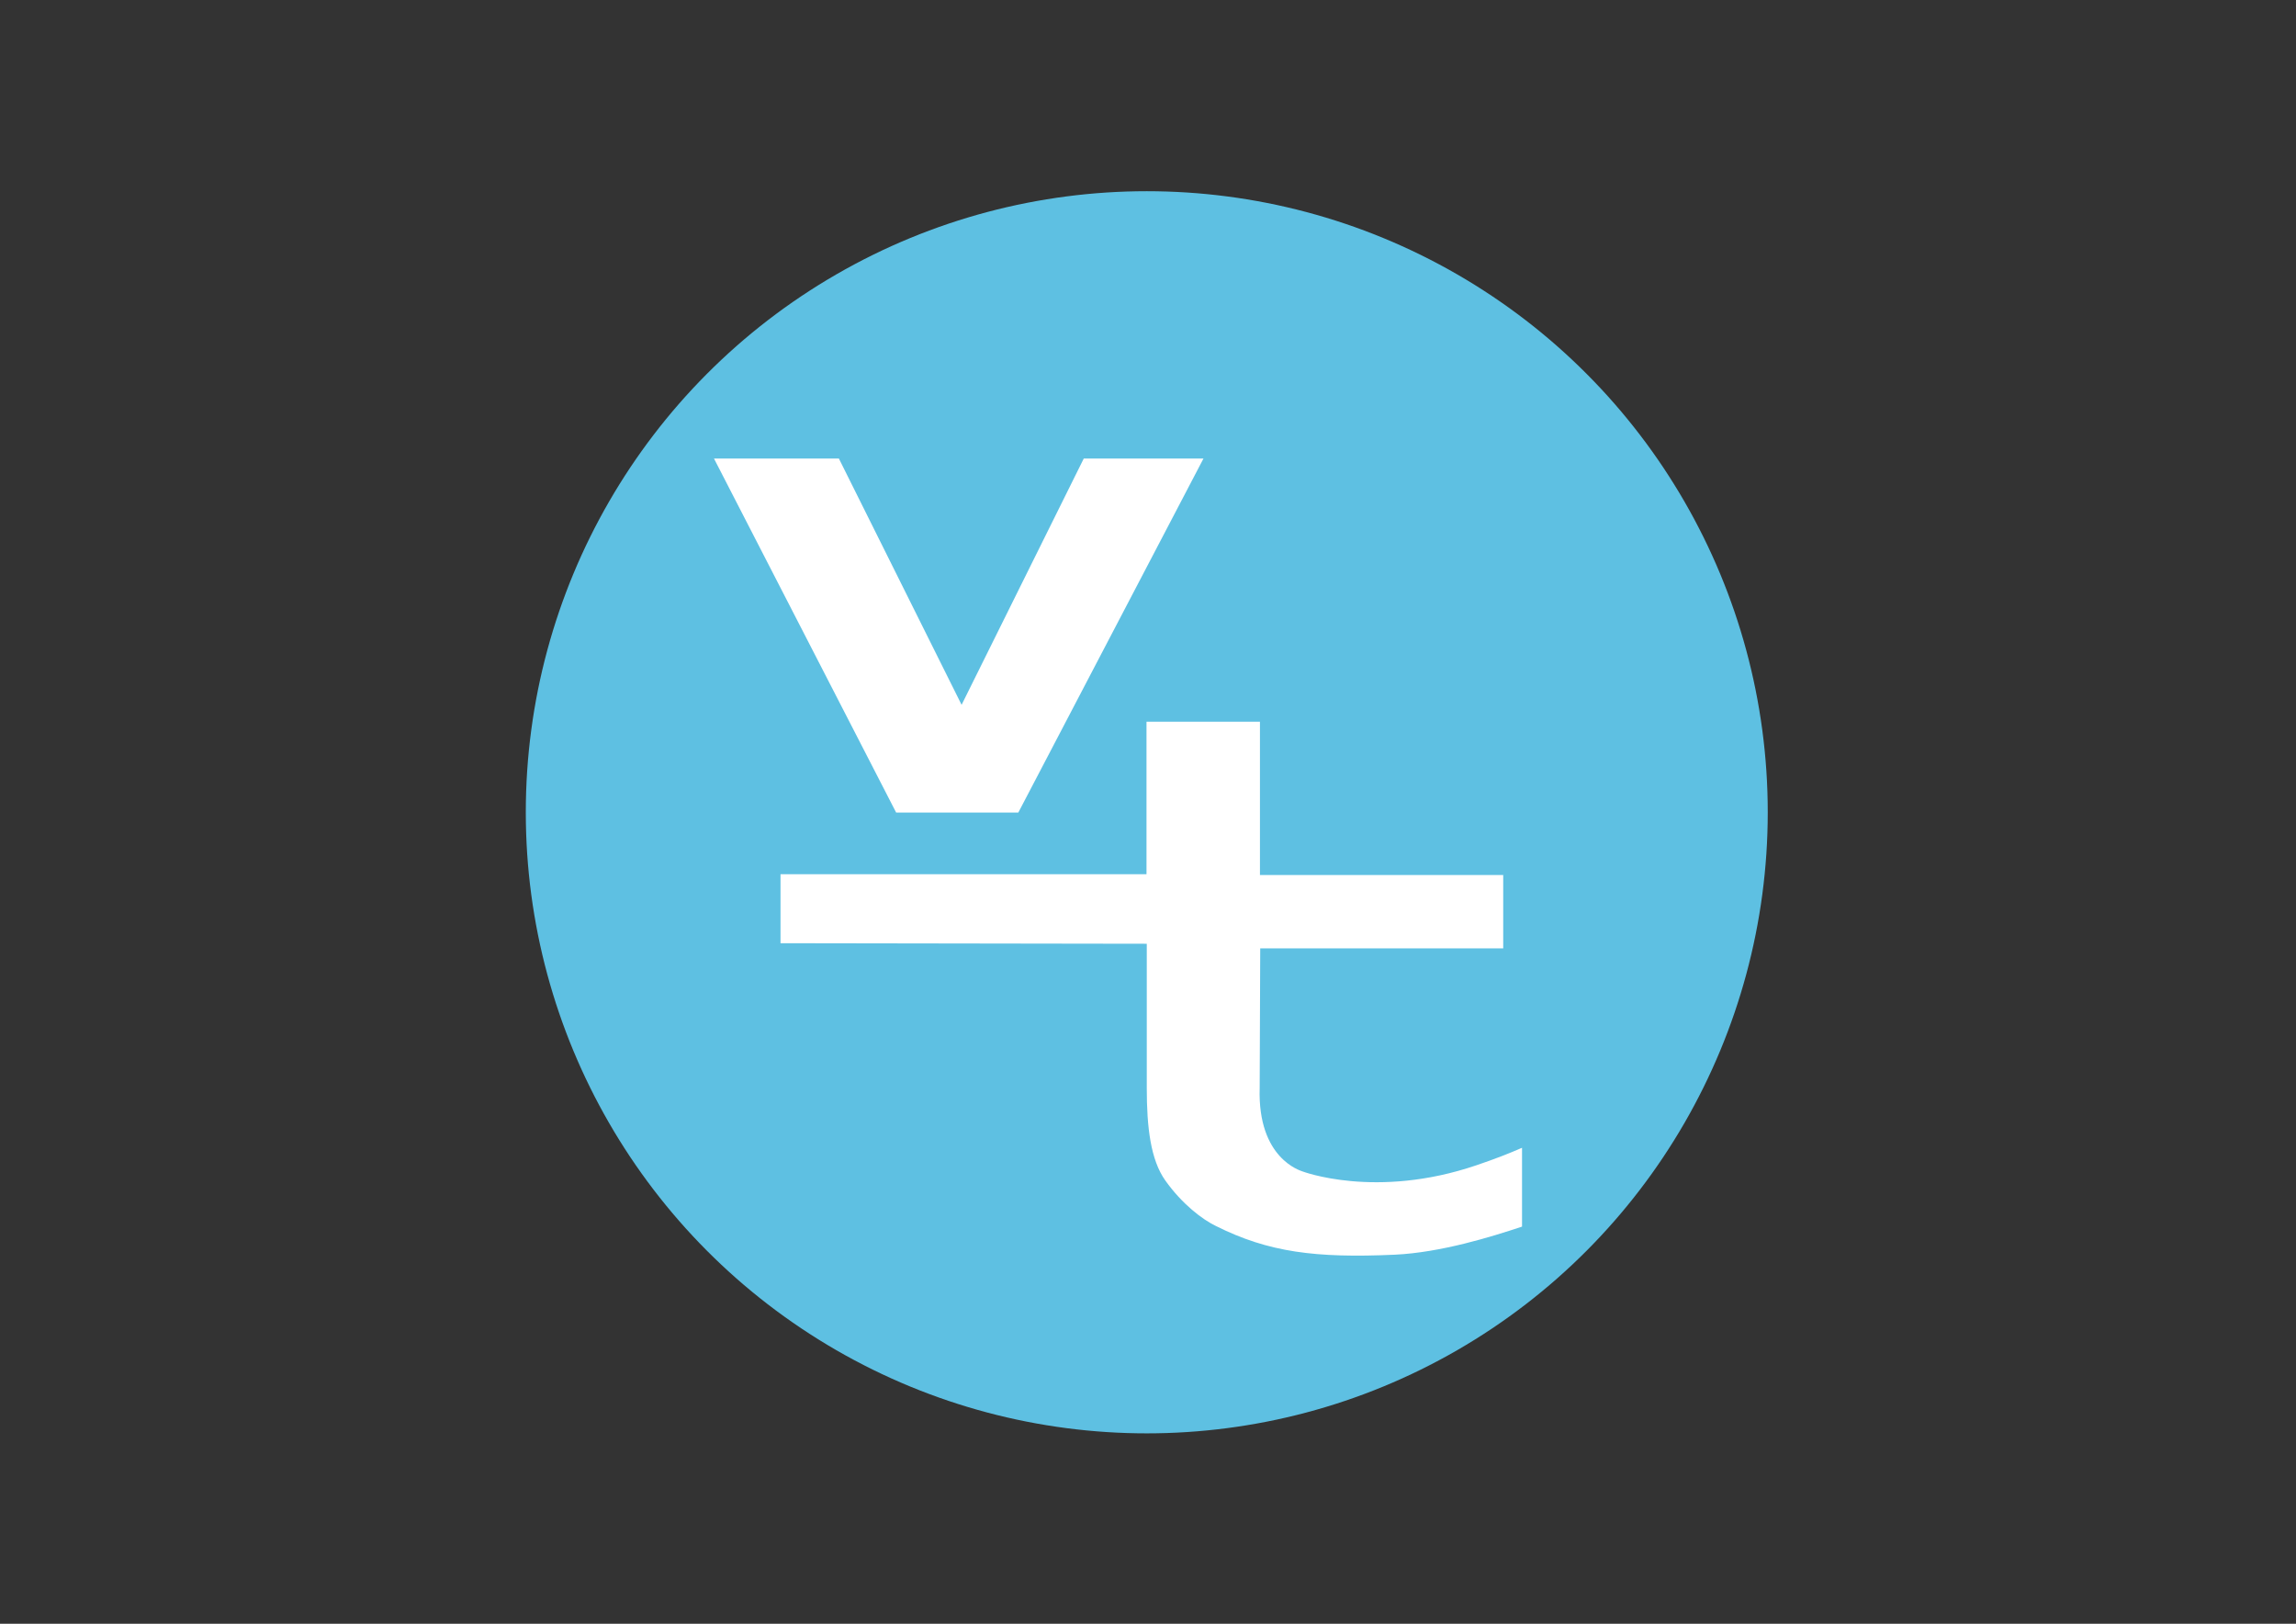 <svg xmlns="http://www.w3.org/2000/svg" viewBox="0 0 841.9 595.3" style="enable-background:new 0 0 841.9 595.3" xml:space="preserve"><rect x="0" y="0" width="841.9" height="595.3" fill="#333333" stroke="none"/><style>.st1{fill:#fff}</style><circle cx="420.5" cy="297.8" r="227.7" style="fill:#5ec0e2" id="Sirkel"/><g id="vt"><path class="st1" d="m328.6 297.9-66.8-129.8h45.8l45 90.3 44.8-90.3h43.9l-67.9 129.8h-44.8z"/><path class="st1" d="m461.9 398.9.2-51.2h89.1v-26.9H462v-56.2h-41.6v55.9H286.2v25.3l134.3.2v52.9c0 14.4 1.4 26.3 6.8 33.9 6.2 8.7 13.6 14.3 18.6 16.7 19.2 9.6 36.5 11.8 65.5 10.5 17-.8 35.6-6.6 46.7-10.3v-28.9c-4.8 2.1-9.9 4.1-16.7 6.4-37 12.6-64 2.2-64 2.2-.3-.2-16.3-4.5-15.5-30.5z"/></g></svg>